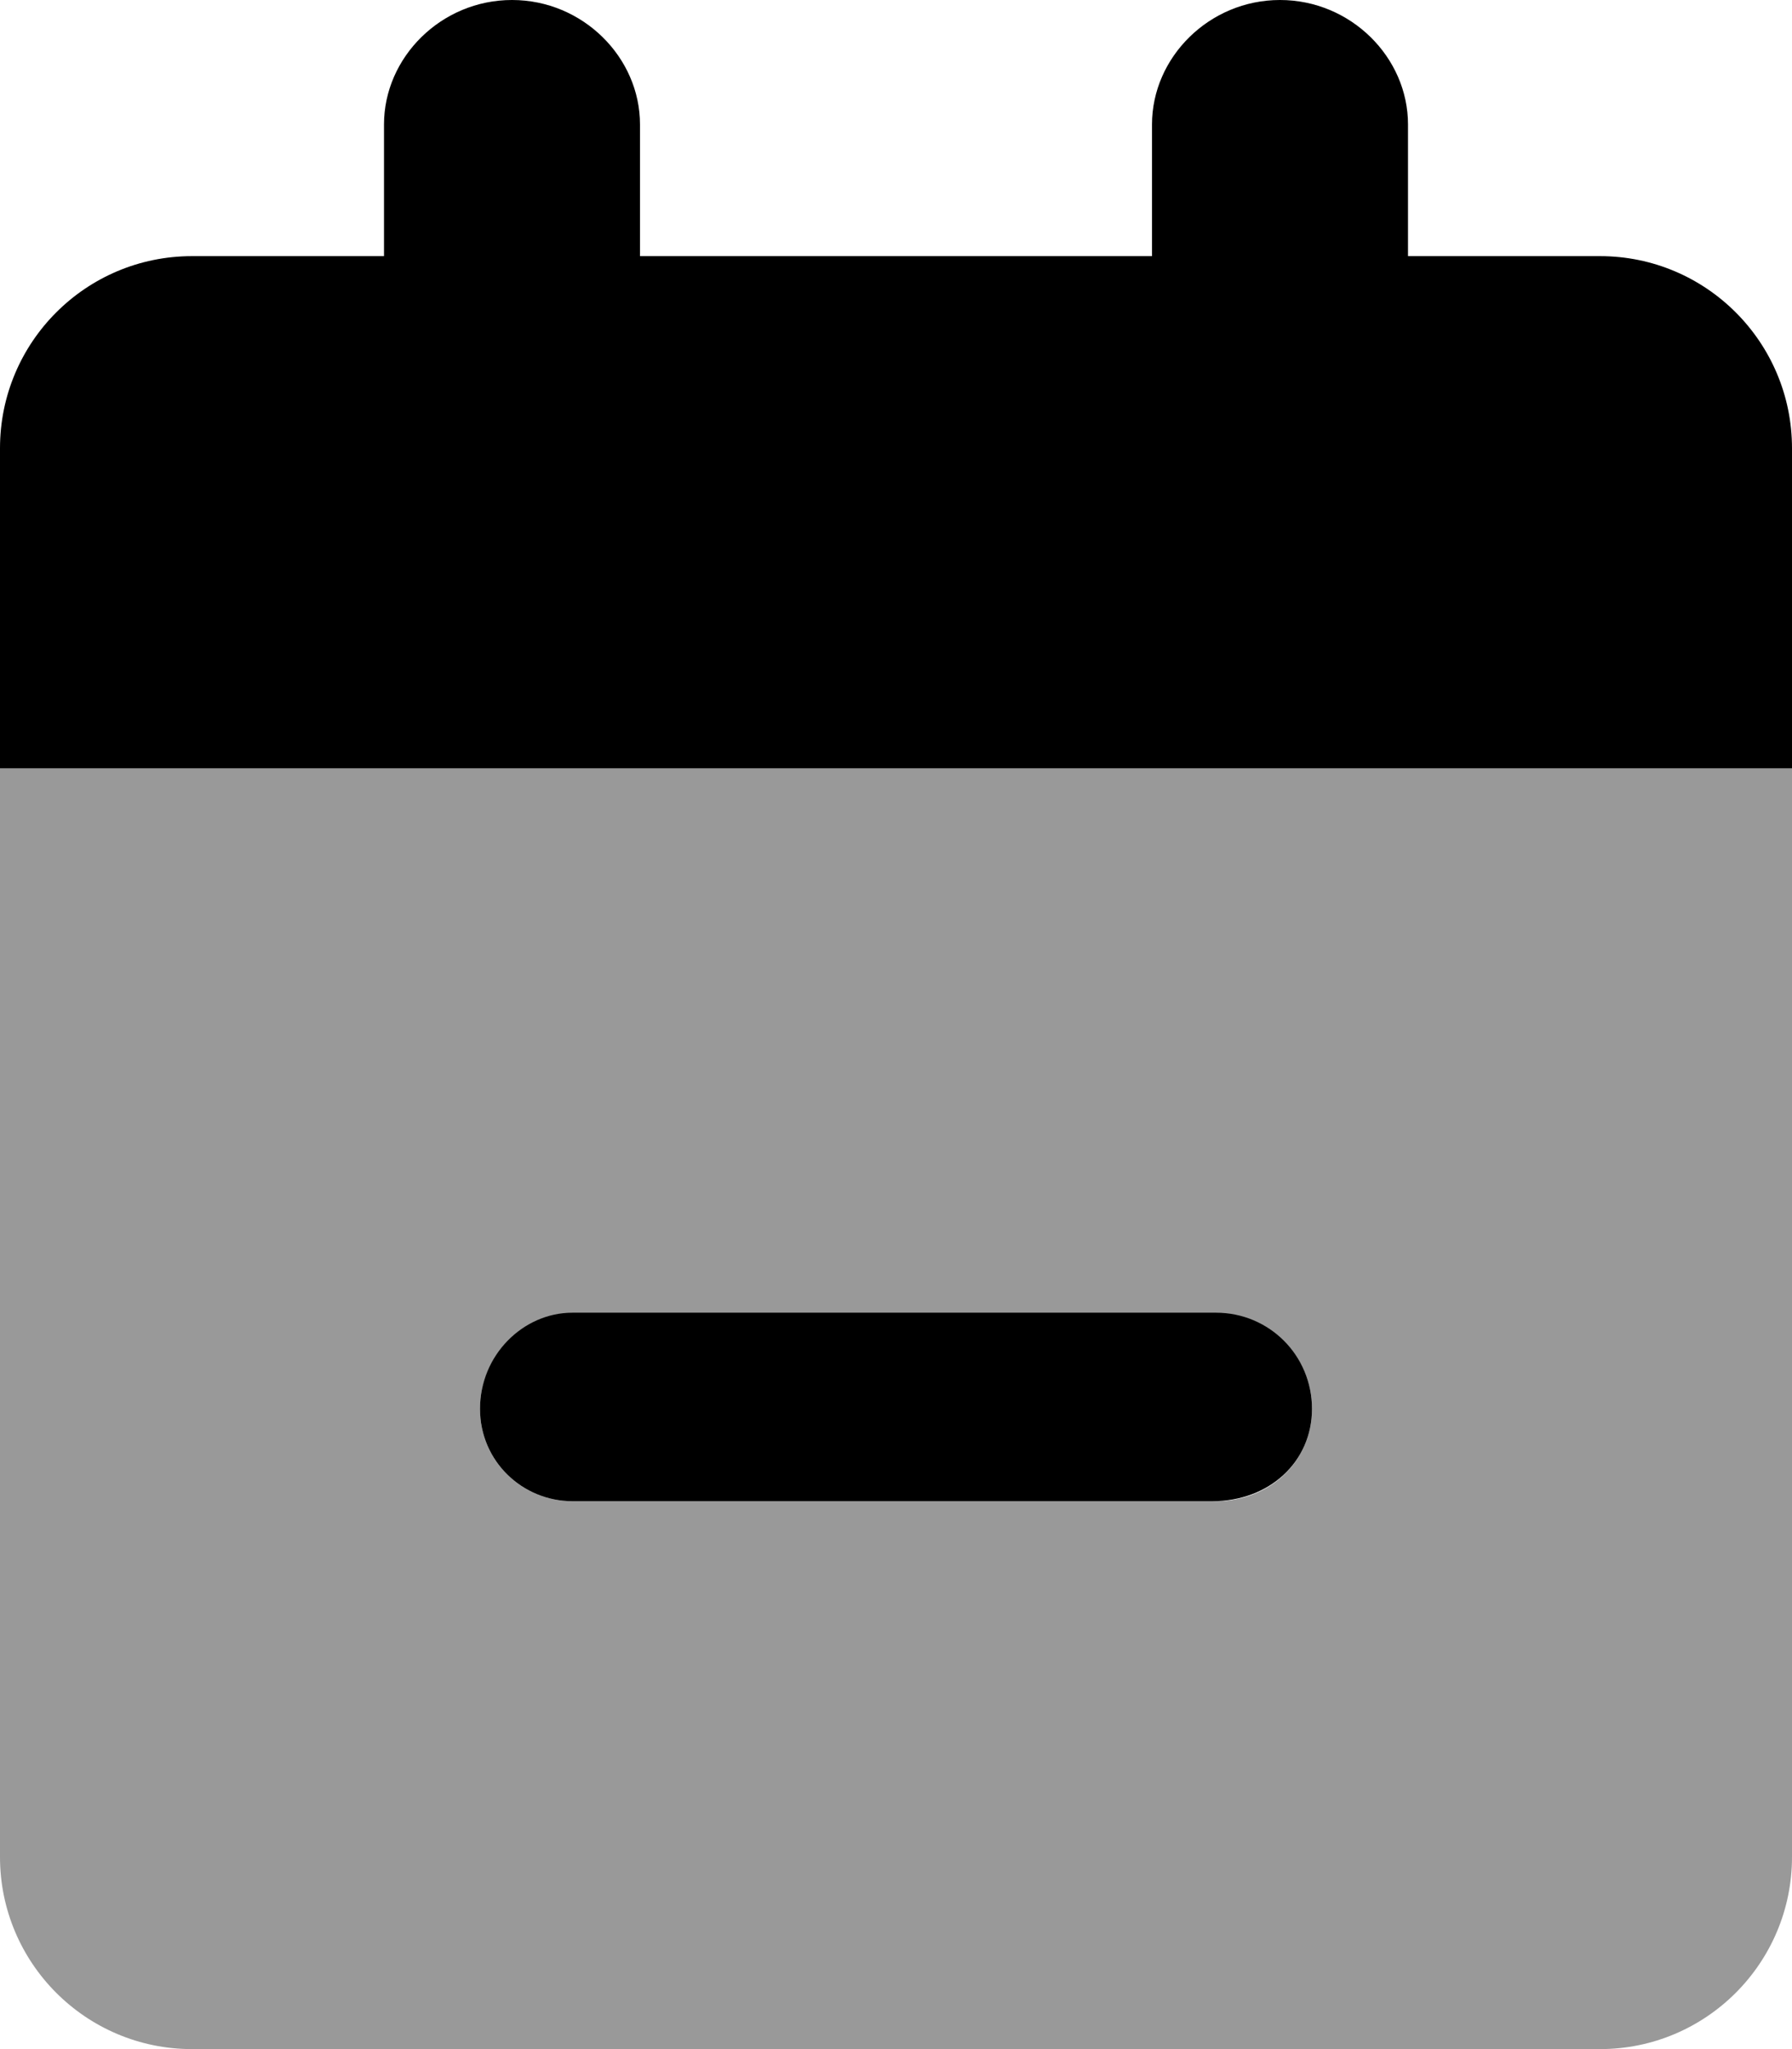 <svg xmlns="http://www.w3.org/2000/svg" viewBox="0 0 448 512"><!--! Font Awesome Pro 6.0.0-alpha3 by @fontawesome - https://fontawesome.com License - https://fontawesome.com/license (Commercial License) --><defs><style>.fa-secondary{opacity:.4}</style></defs><path class="fa-primary" d="M400 64H352V31.1C352 14.33 337.7 0 320 0S288 14.33 288 31.1V64H160V31.1C160 14.33 145.7 0 128 0S96 14.33 96 31.1V64H48C21.49 64 0 85.49 0 112V192h448V112C448 85.49 426.5 64 400 64zM304 328H143.1C130.7 328 120 338.7 120 352c0 13.26 10.73 23.1 23.1 23.1h160C317.3 375.1 328 365.3 328 352S317.3 328 304 328z"/><path class="fa-secondary" d="M0 192v272C0 490.5 21.5 512 48 512h352c26.5 0 48-21.5 48-48V192H0zM304 375.1H143.1C130.7 375.1 120 365.3 120 352c0-13.26 10.74-23.1 23.1-23.1h160C317.3 328 328 338.7 328 352S317.3 375.1 304 375.1z"/></svg>